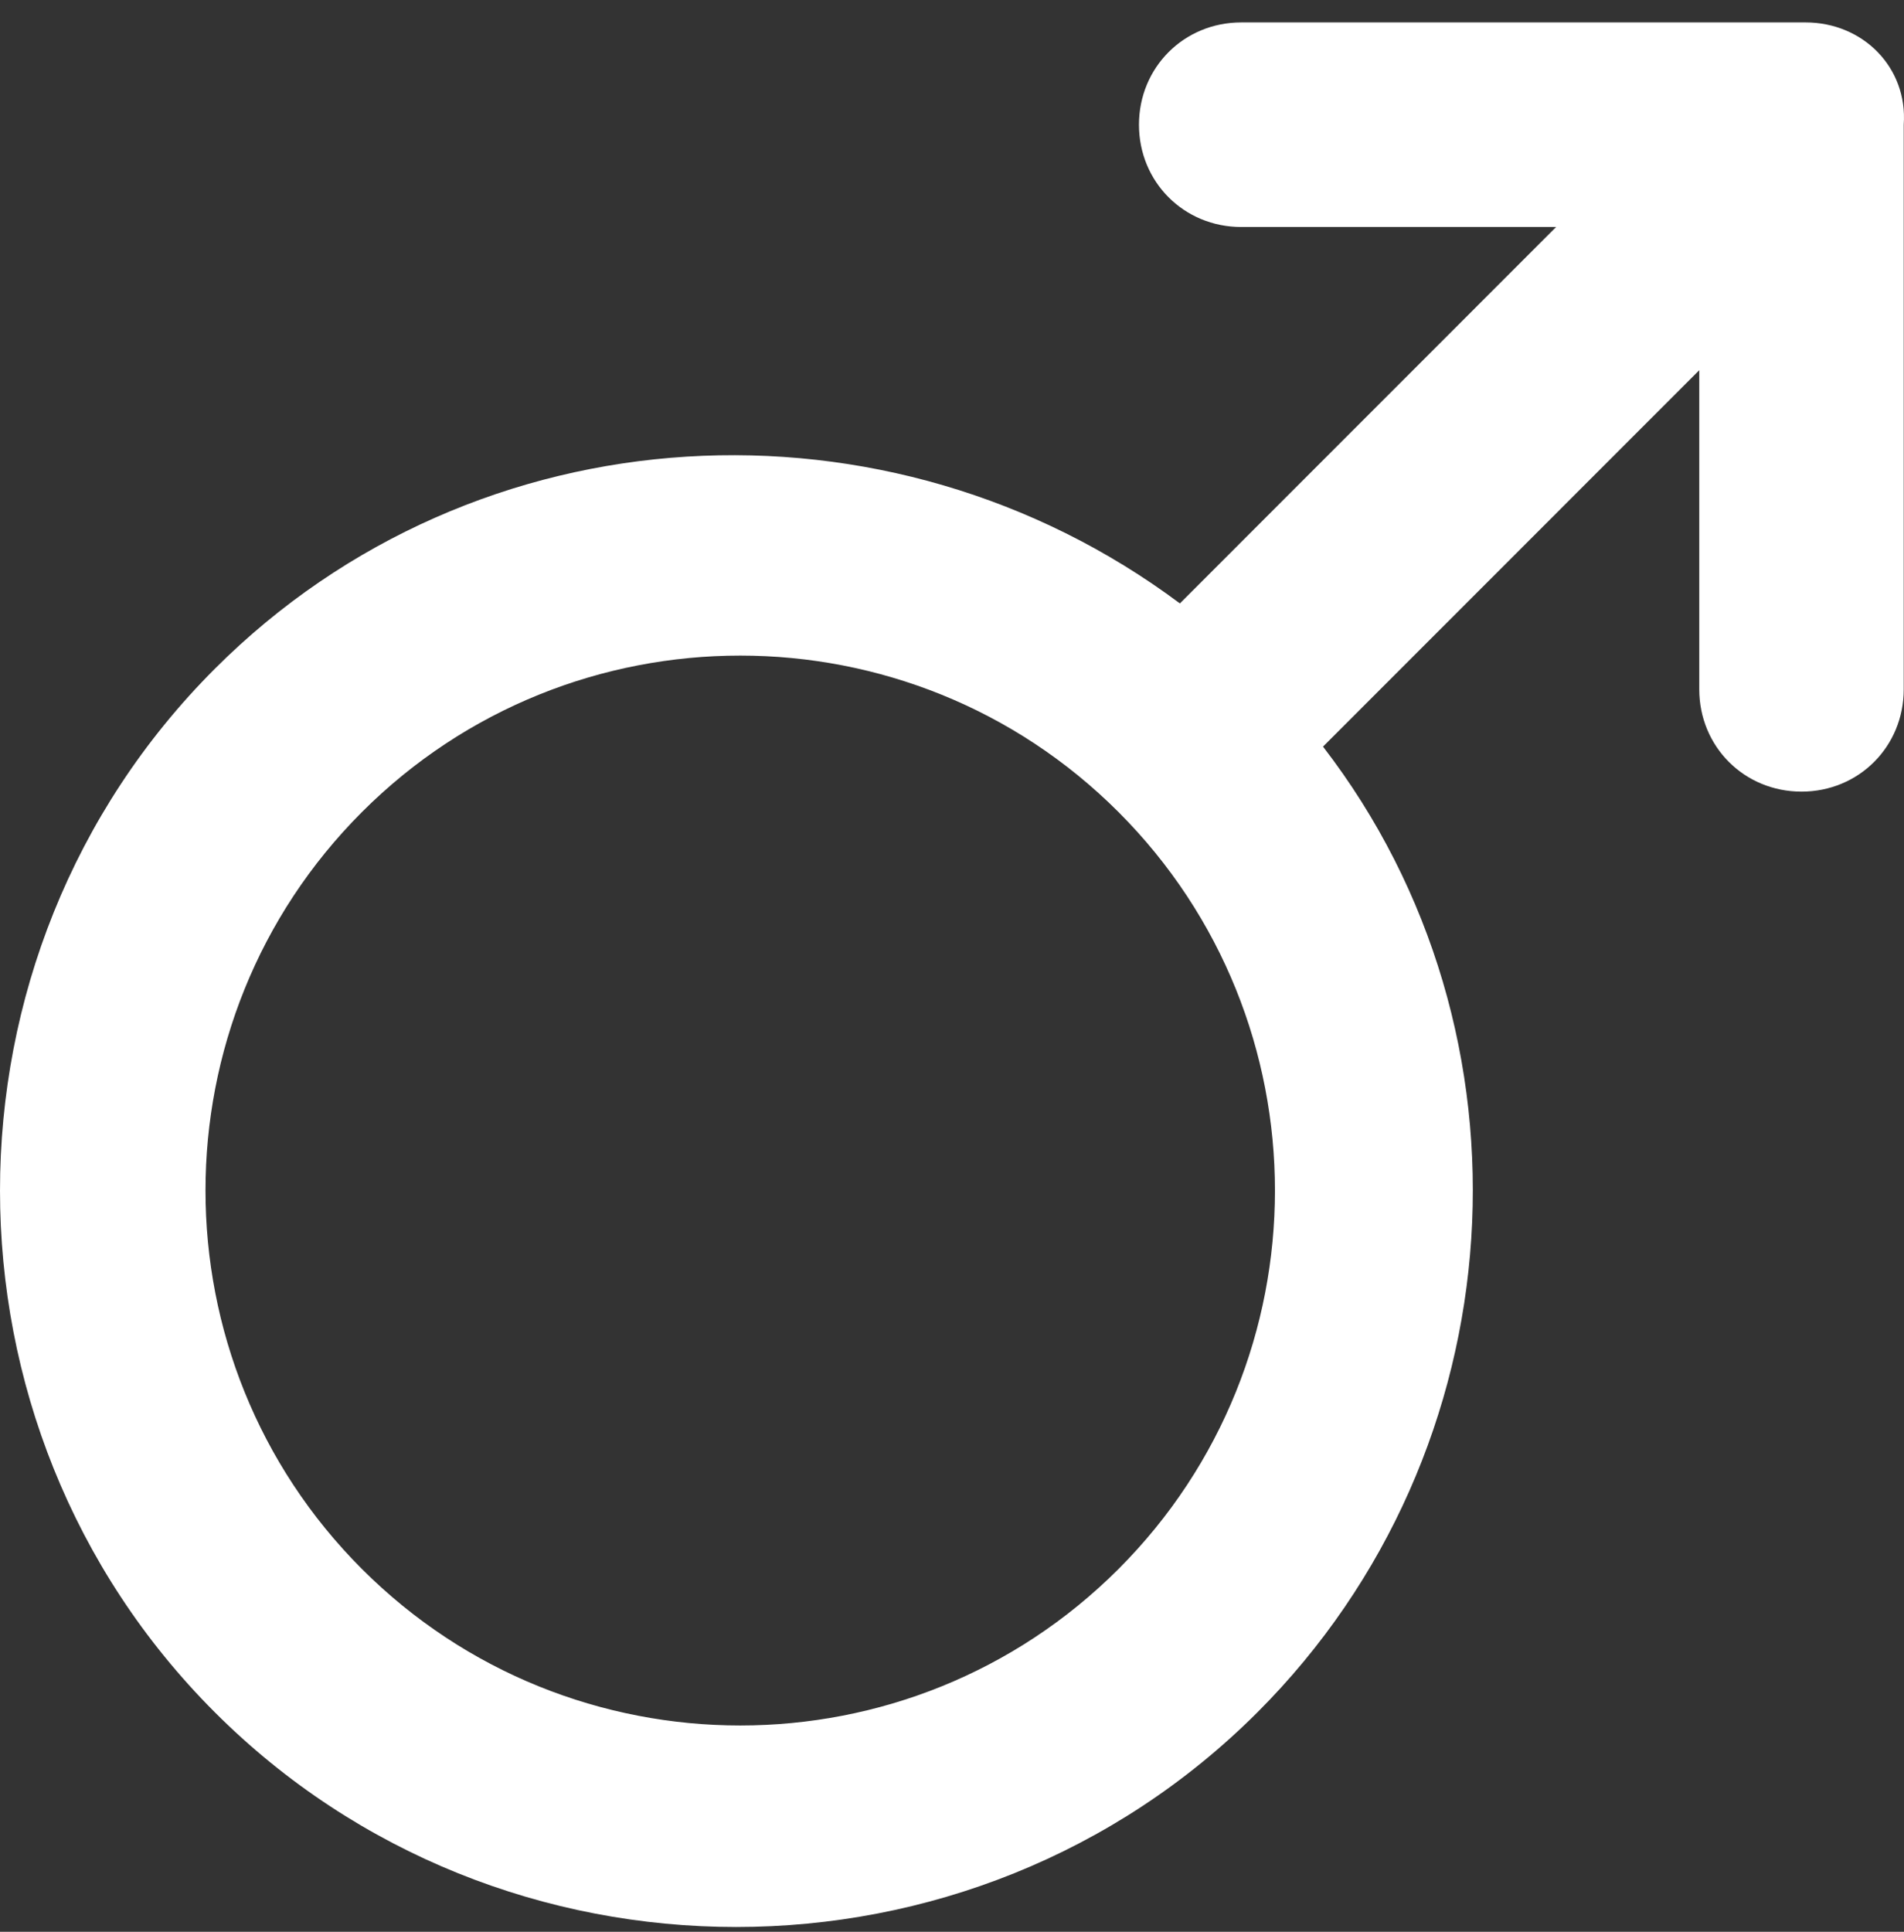 <svg width="70" height="71" viewBox="0 0 70 71" fill="none" xmlns="http://www.w3.org/2000/svg">
<rect x="0" y="0" width="70" height="71" fill="#333333" stroke="none"/>
<path d="M66.382 0.824H45.633C43.528 0.824 41.874 2.478 41.874 4.584C41.874 6.689 43.528 8.343 45.633 8.343H57.21L43.378 22.178C32.702 14.208 17.516 14.96 7.894 24.584C-2.631 35.11 -2.631 52.403 7.894 62.929C18.419 73.456 35.709 73.456 46.234 62.929C55.857 53.305 56.759 37.967 48.64 27.441L62.473 13.606V25.335C62.473 27.441 64.127 29.095 66.232 29.095C68.337 29.095 69.99 27.441 69.99 25.335V4.584C70.141 2.478 68.487 0.824 66.382 0.824ZM41.122 57.666C33.454 65.335 20.975 65.335 13.306 57.666C5.638 49.997 5.638 37.516 13.306 29.847C20.975 22.178 33.454 22.178 41.122 29.847C48.79 37.516 48.79 49.997 41.122 57.666Z" fill="white"/>
</svg>
